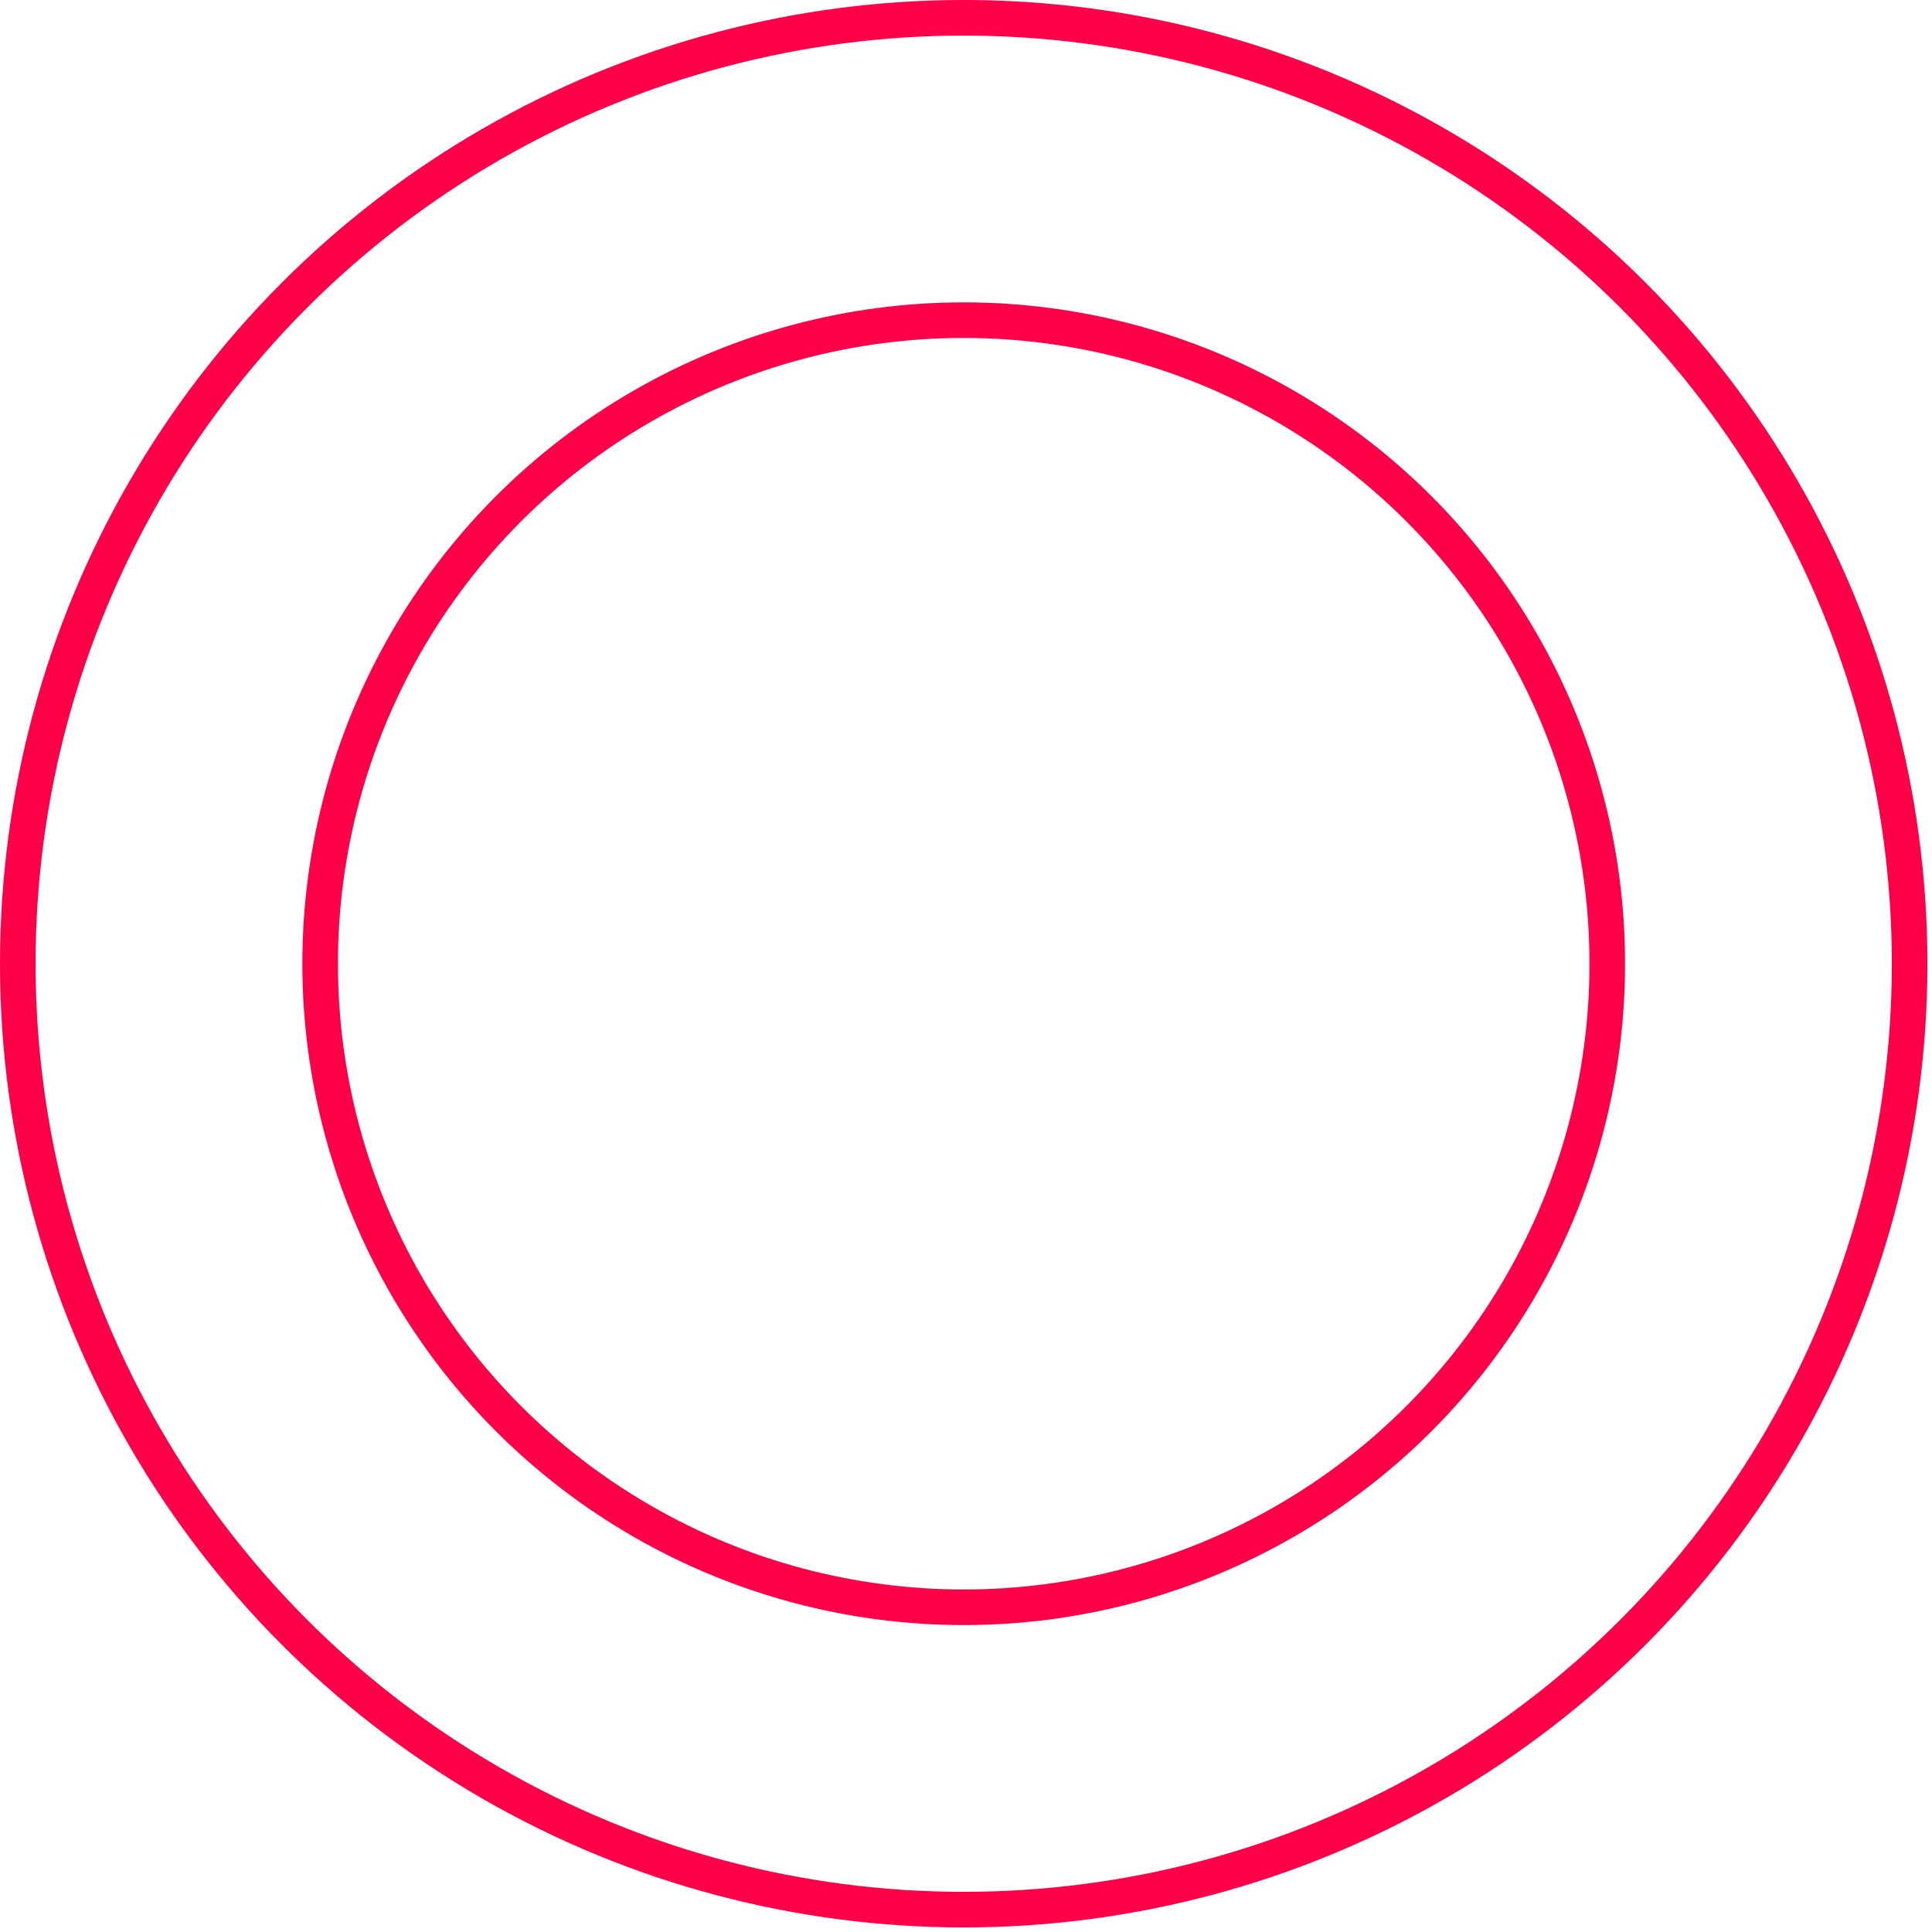 <?xml version="1.0" encoding="UTF-8"?> <svg xmlns="http://www.w3.org/2000/svg" width="38" height="38" viewBox="0 0 38 38" fill="none"><circle cx="18.955" cy="18.955" r="18.605" stroke="#FF0048" stroke-width="0.7"></circle><circle cx="18.955" cy="18.955" r="12.658" stroke="#FF0048" stroke-width="0.7"></circle></svg> 